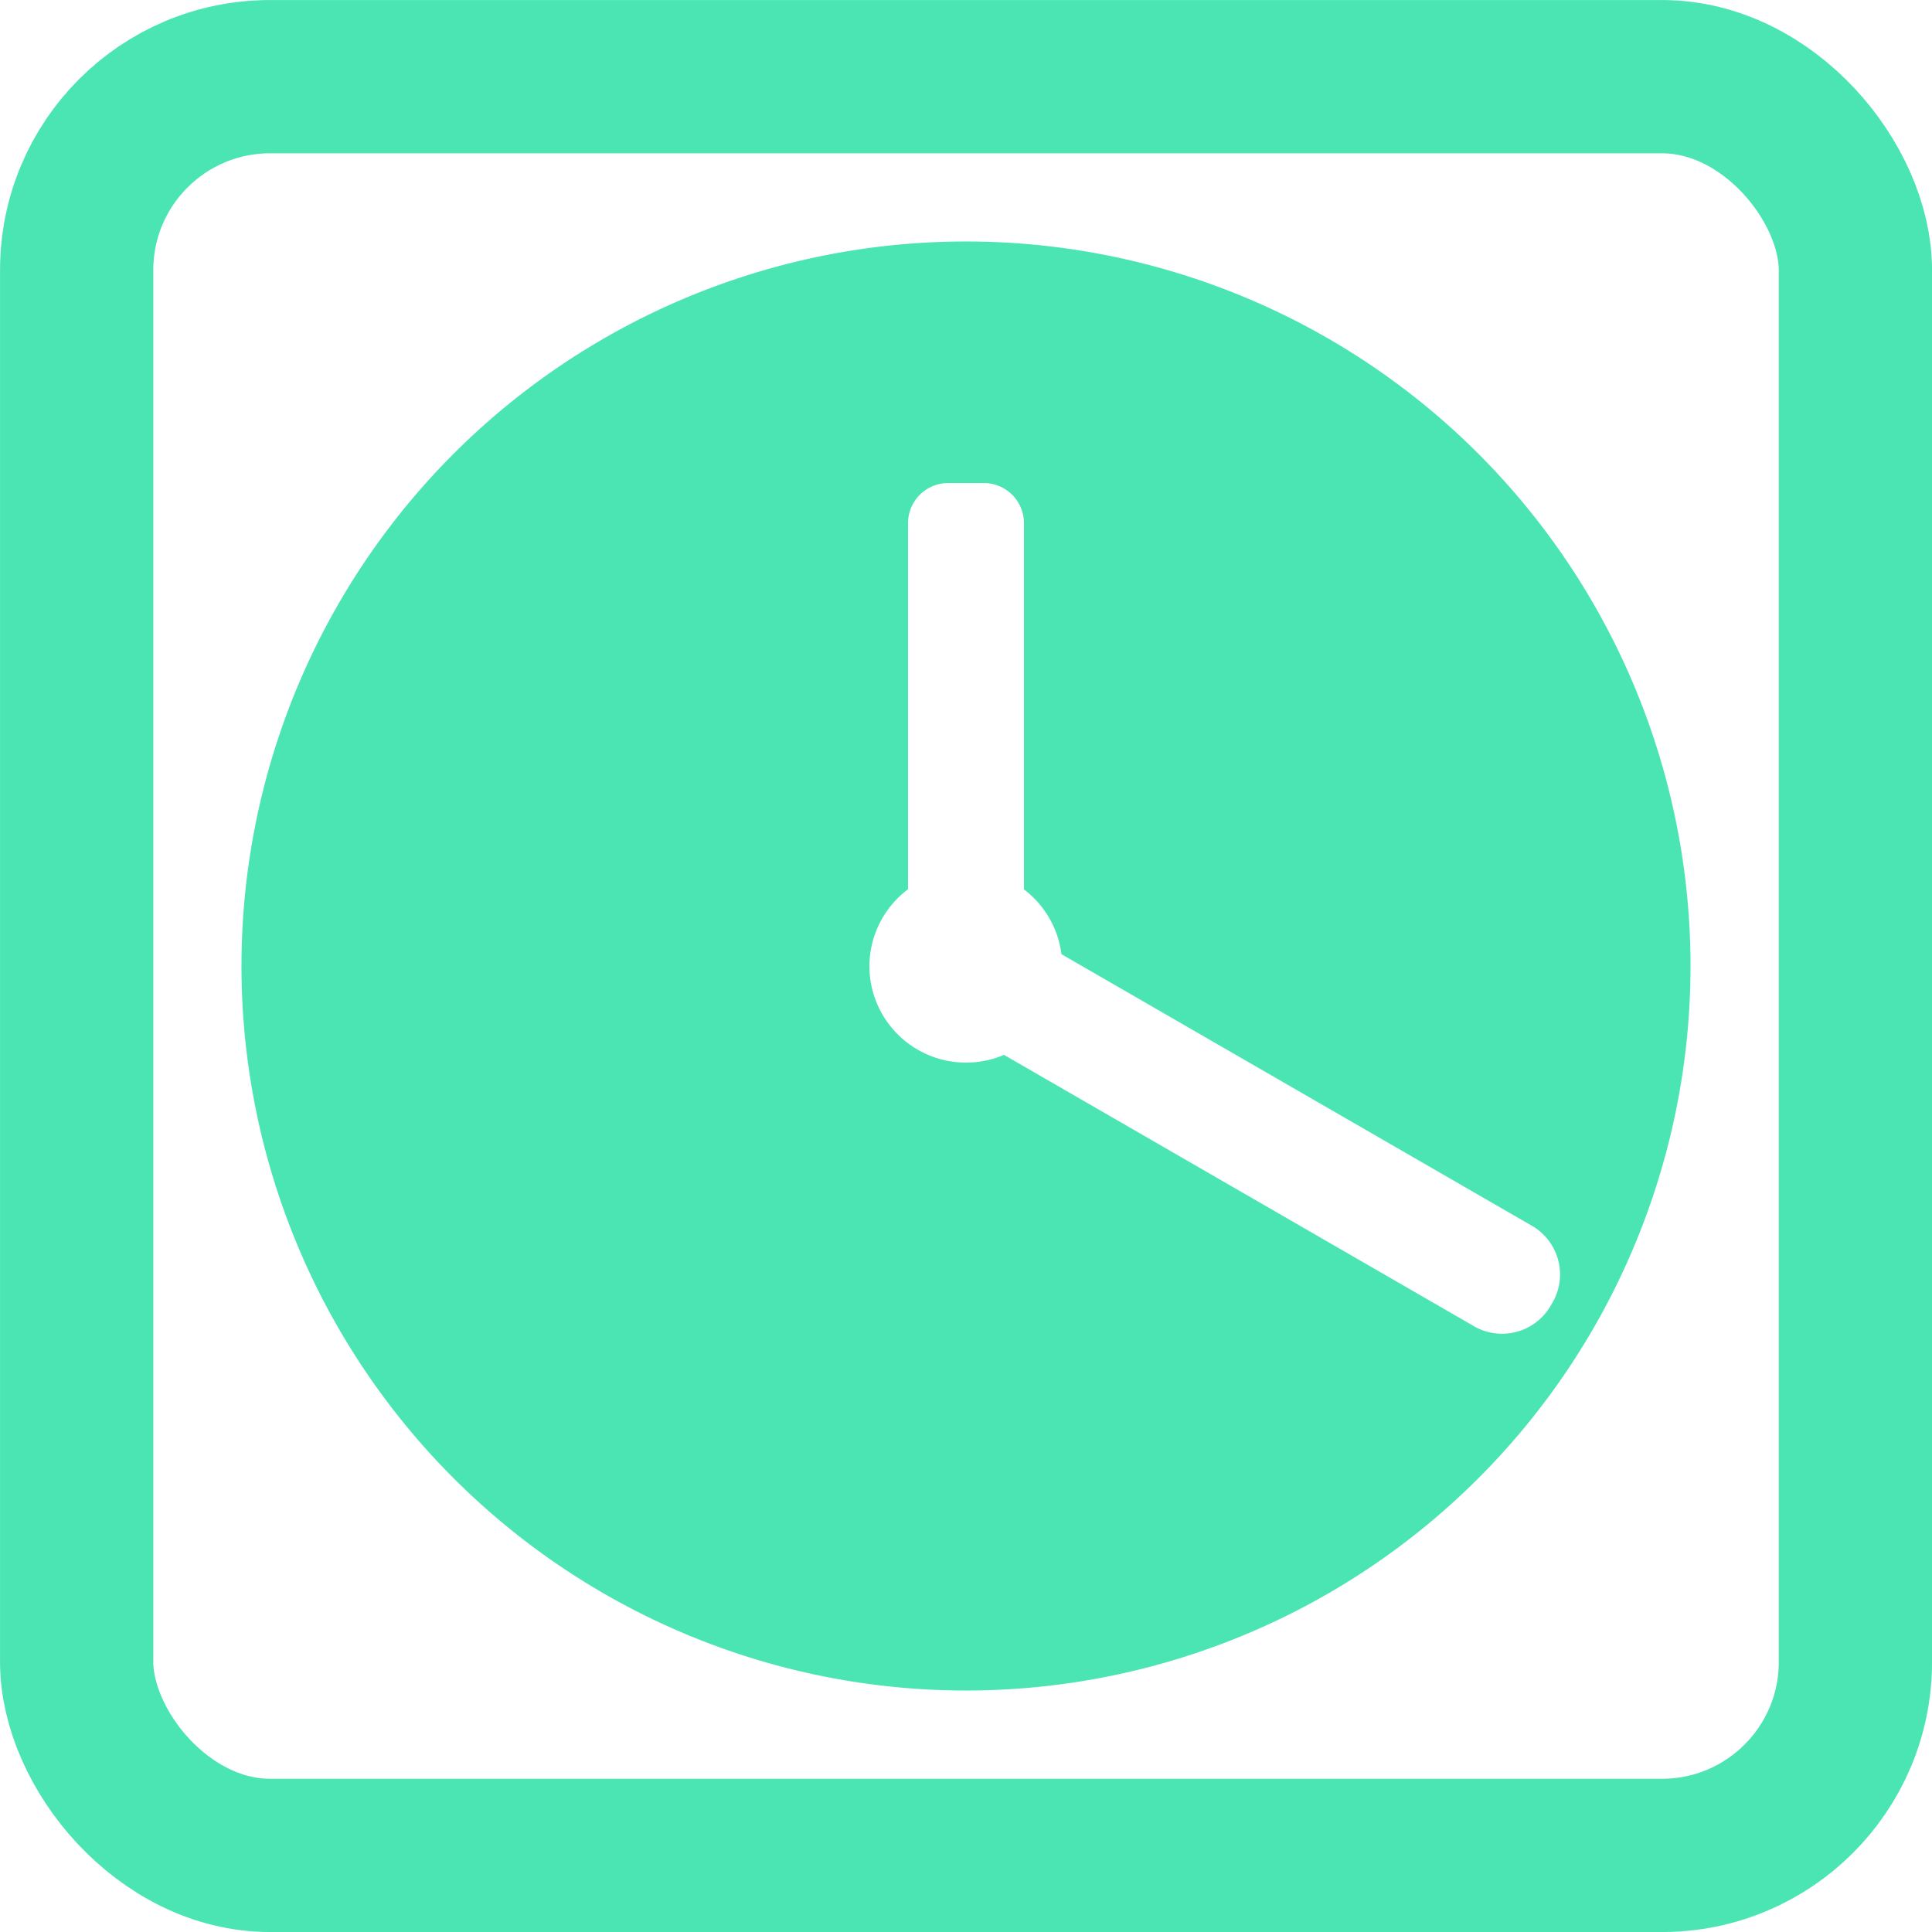 <?xml version="1.0" encoding="UTF-8" standalone="no"?>
<!-- Created with Inkscape (http://www.inkscape.org/) -->

<svg
   width="100"
   height="100"
   viewBox="0 0 26.458 26.458"
   version="1.1"
   id="svg5"
   sodipodi:docname="Reschedule.svg"
   inkscape:version="1.2.2 (732a01da63, 2022-12-09)"
   xmlns:inkscape="http://www.inkscape.org/namespaces/inkscape"
   xmlns:sodipodi="http://sodipodi.sourceforge.net/DTD/sodipodi-0.dtd"
   xmlns="http://www.w3.org/2000/svg"
   xmlns:svg="http://www.w3.org/2000/svg">
  <sodipodi:namedview
     id="namedview7"
     pagecolor="#ffffff"
     bordercolor="#000000"
     borderopacity="0.25"
     inkscape:showpageshadow="2"
     inkscape:pageopacity="0.0"
     inkscape:pagecheckerboard="0"
     inkscape:deskcolor="#d1d1d1"
     inkscape:document-units="px"
     showgrid="false"
     inkscape:zoom="3.3638608"
     inkscape:cx="65.995596"
     inkscape:cy="76.846223"
     inkscape:window-width="1920"
     inkscape:window-height="1009"
     inkscape:window-x="1912"
     inkscape:window-y="2"
     inkscape:window-maximized="1"
     inkscape:current-layer="layer1" />
  <defs
     id="defs2">
    <rect
       x="10.09"
       y="10.721"
       width="78.617"
       height="75.885"
       id="rect3824" />
    <rect
       x="151.314"
       y="41.024"
       width="127.235"
       height="111.182"
       id="rect872" />
    <rect
       x="10.09"
       y="10.721"
       width="78.617"
       height="75.885"
       id="rect4117" />
  </defs>
  <g
     inkscape:label="Layer 1"
     inkscape:groupmode="layer"
     id="layer1">
    <rect
       style="fill:none;fill-opacity:0.5;stroke:#4be5b4;stroke-width:2.099;stroke-linecap:round;stroke-linejoin:round;stroke-miterlimit:0;stroke-dasharray:none;paint-order:stroke fill markers"
       id="rect3768"
       width="24.359"
       height="24.359"
       x="1.05"
       y="1.05"
       ry="2.648" />
    <path
       id="path4989"
       style="fill:#4be5b4;fill-opacity:1;stroke:none;stroke-width:3.045;stroke-linecap:round;stroke-linejoin:round;stroke-miterlimit:0;stroke-dasharray:none;paint-order:stroke fill markers"
       d="M 13.229 3.307 A 9.922 9.922 0 0 0 3.307 13.229 A 9.922 9.922 0 0 0 13.229 23.151 A 9.922 9.922 0 0 0 23.151 13.229 A 9.922 9.922 0 0 0 13.229 3.307 z M 12.987 6.615 L 13.472 6.615 C 13.777 6.615 14.023 6.861 14.023 7.166 L 14.023 12.18 A 1.323 1.323 0 0 1 14.536 13.067 L 20.978 16.786 C 21.348 17 21.474 17.47 21.26 17.84 L 21.238 17.878 C 21.024 18.249 20.554 18.375 20.184 18.161 L 13.749 14.446 A 1.323 1.323 0 0 1 13.229 14.552 A 1.323 1.323 0 0 1 11.906 13.229 A 1.323 1.323 0 0 1 12.435 12.178 L 12.435 7.166 C 12.435 6.861 12.681 6.615 12.987 6.615 z " />
  </g>
</svg>
